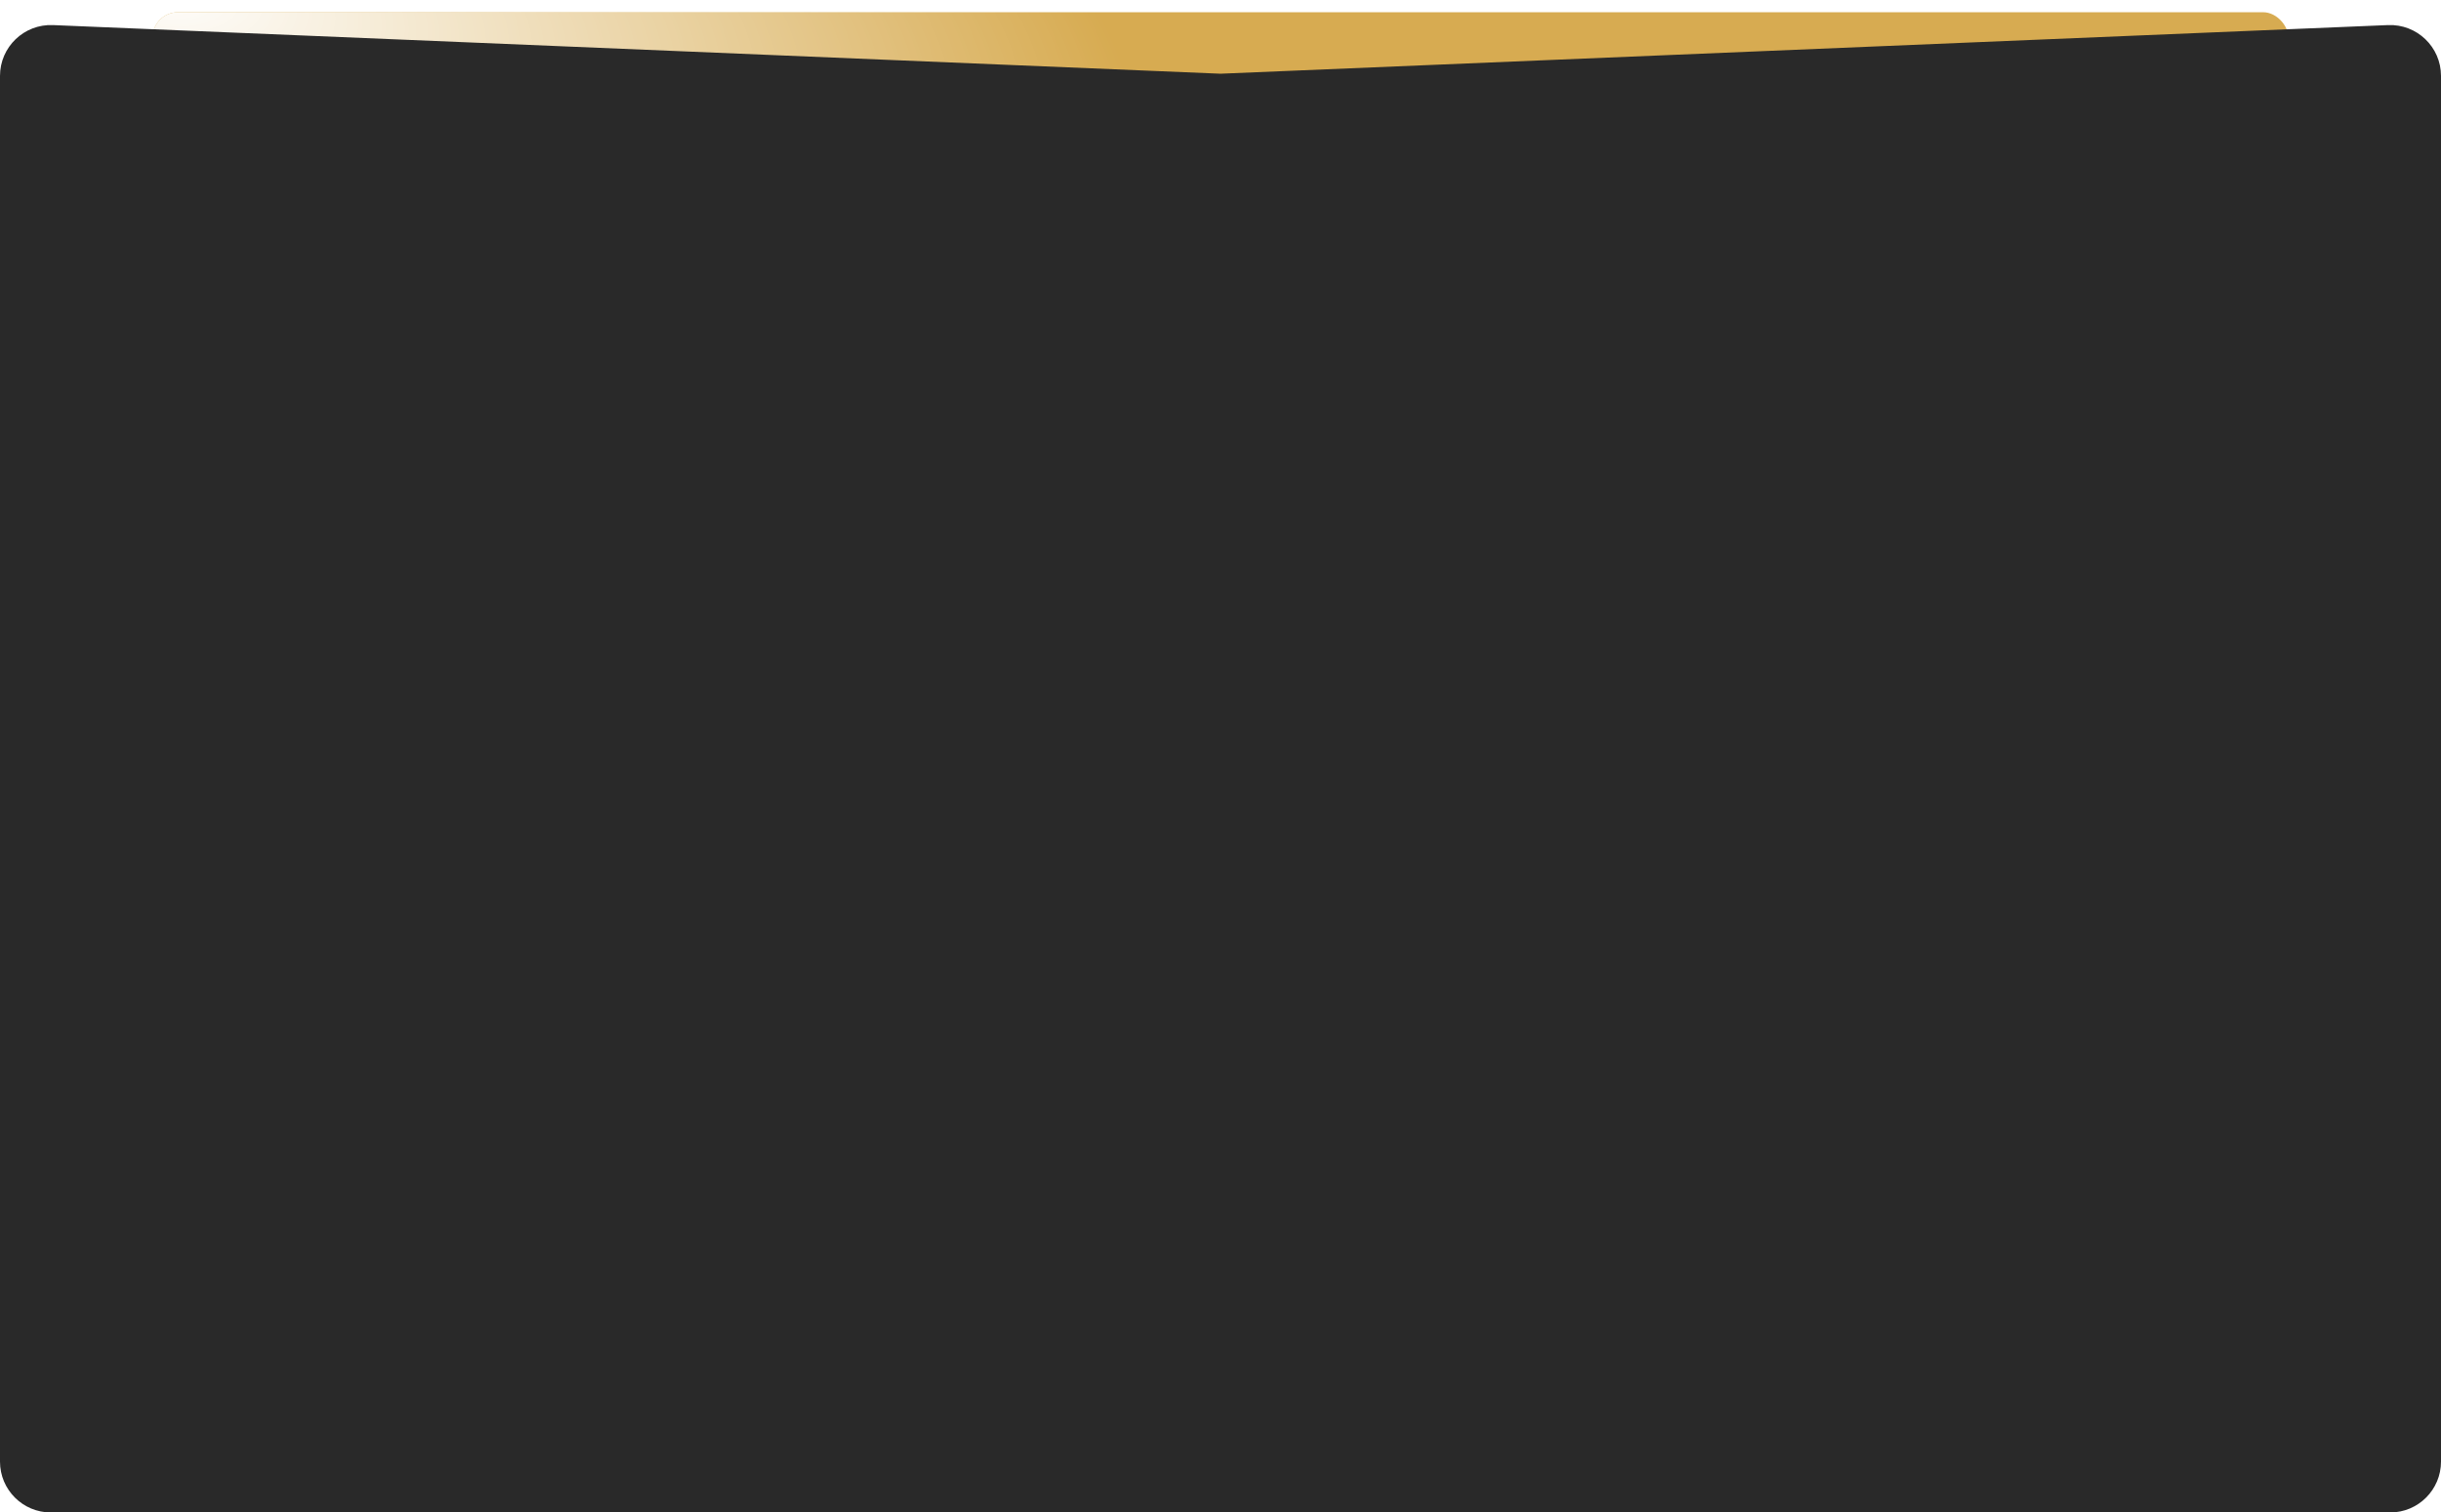 <?xml version="1.0" encoding="UTF-8"?> <svg xmlns="http://www.w3.org/2000/svg" width="960" height="595" viewBox="0 0 960 595" fill="none"> <g filter="url(#filter0_i_534_322)"> <rect x="60" width="840" height="92" rx="10" fill="#D7AB51"></rect> <rect x="60" width="840" height="92" rx="10" fill="url(#paint0_radial_534_322)" style="mix-blend-mode:overlay"></rect> </g> <path d="M0 29.851C0 18.478 9.47 9.395 20.833 9.868L480 29L939.167 9.868C950.53 9.395 960 18.478 960 29.851V575C960 586.046 951.046 595 940 595H20C8.954 595 0 586.046 0 575V29.851Z" fill="#292929"></path> <defs> <filter id="filter0_i_534_322" x="60" y="0" width="840" height="94.404" filterUnits="userSpaceOnUse" color-interpolation-filters="sRGB"> <feFlood flood-opacity="0" result="BackgroundImageFix"></feFlood> <feBlend mode="normal" in="SourceGraphic" in2="BackgroundImageFix" result="shape"></feBlend> <feColorMatrix in="SourceAlpha" type="matrix" values="0 0 0 0 0 0 0 0 0 0 0 0 0 0 0 0 0 0 127 0" result="hardAlpha"></feColorMatrix> <feOffset dy="4.807"></feOffset> <feGaussianBlur stdDeviation="1.202"></feGaussianBlur> <feComposite in2="hardAlpha" operator="arithmetic" k2="-1" k3="1"></feComposite> <feColorMatrix type="matrix" values="0 0 0 0 1 0 0 0 0 1 0 0 0 0 1 0 0 0 0.4 0"></feColorMatrix> <feBlend mode="normal" in2="shape" result="effect1_innerShadow_534_322"></feBlend> </filter> <radialGradient id="paint0_radial_534_322" cx="0" cy="0" r="1" gradientUnits="userSpaceOnUse" gradientTransform="translate(60 -7.965) rotate(10.823) scale(392.142 177.084)"> <stop stop-color="white"></stop> <stop offset="1" stop-color="white" stop-opacity="0"></stop> </radialGradient> </defs> </svg> 